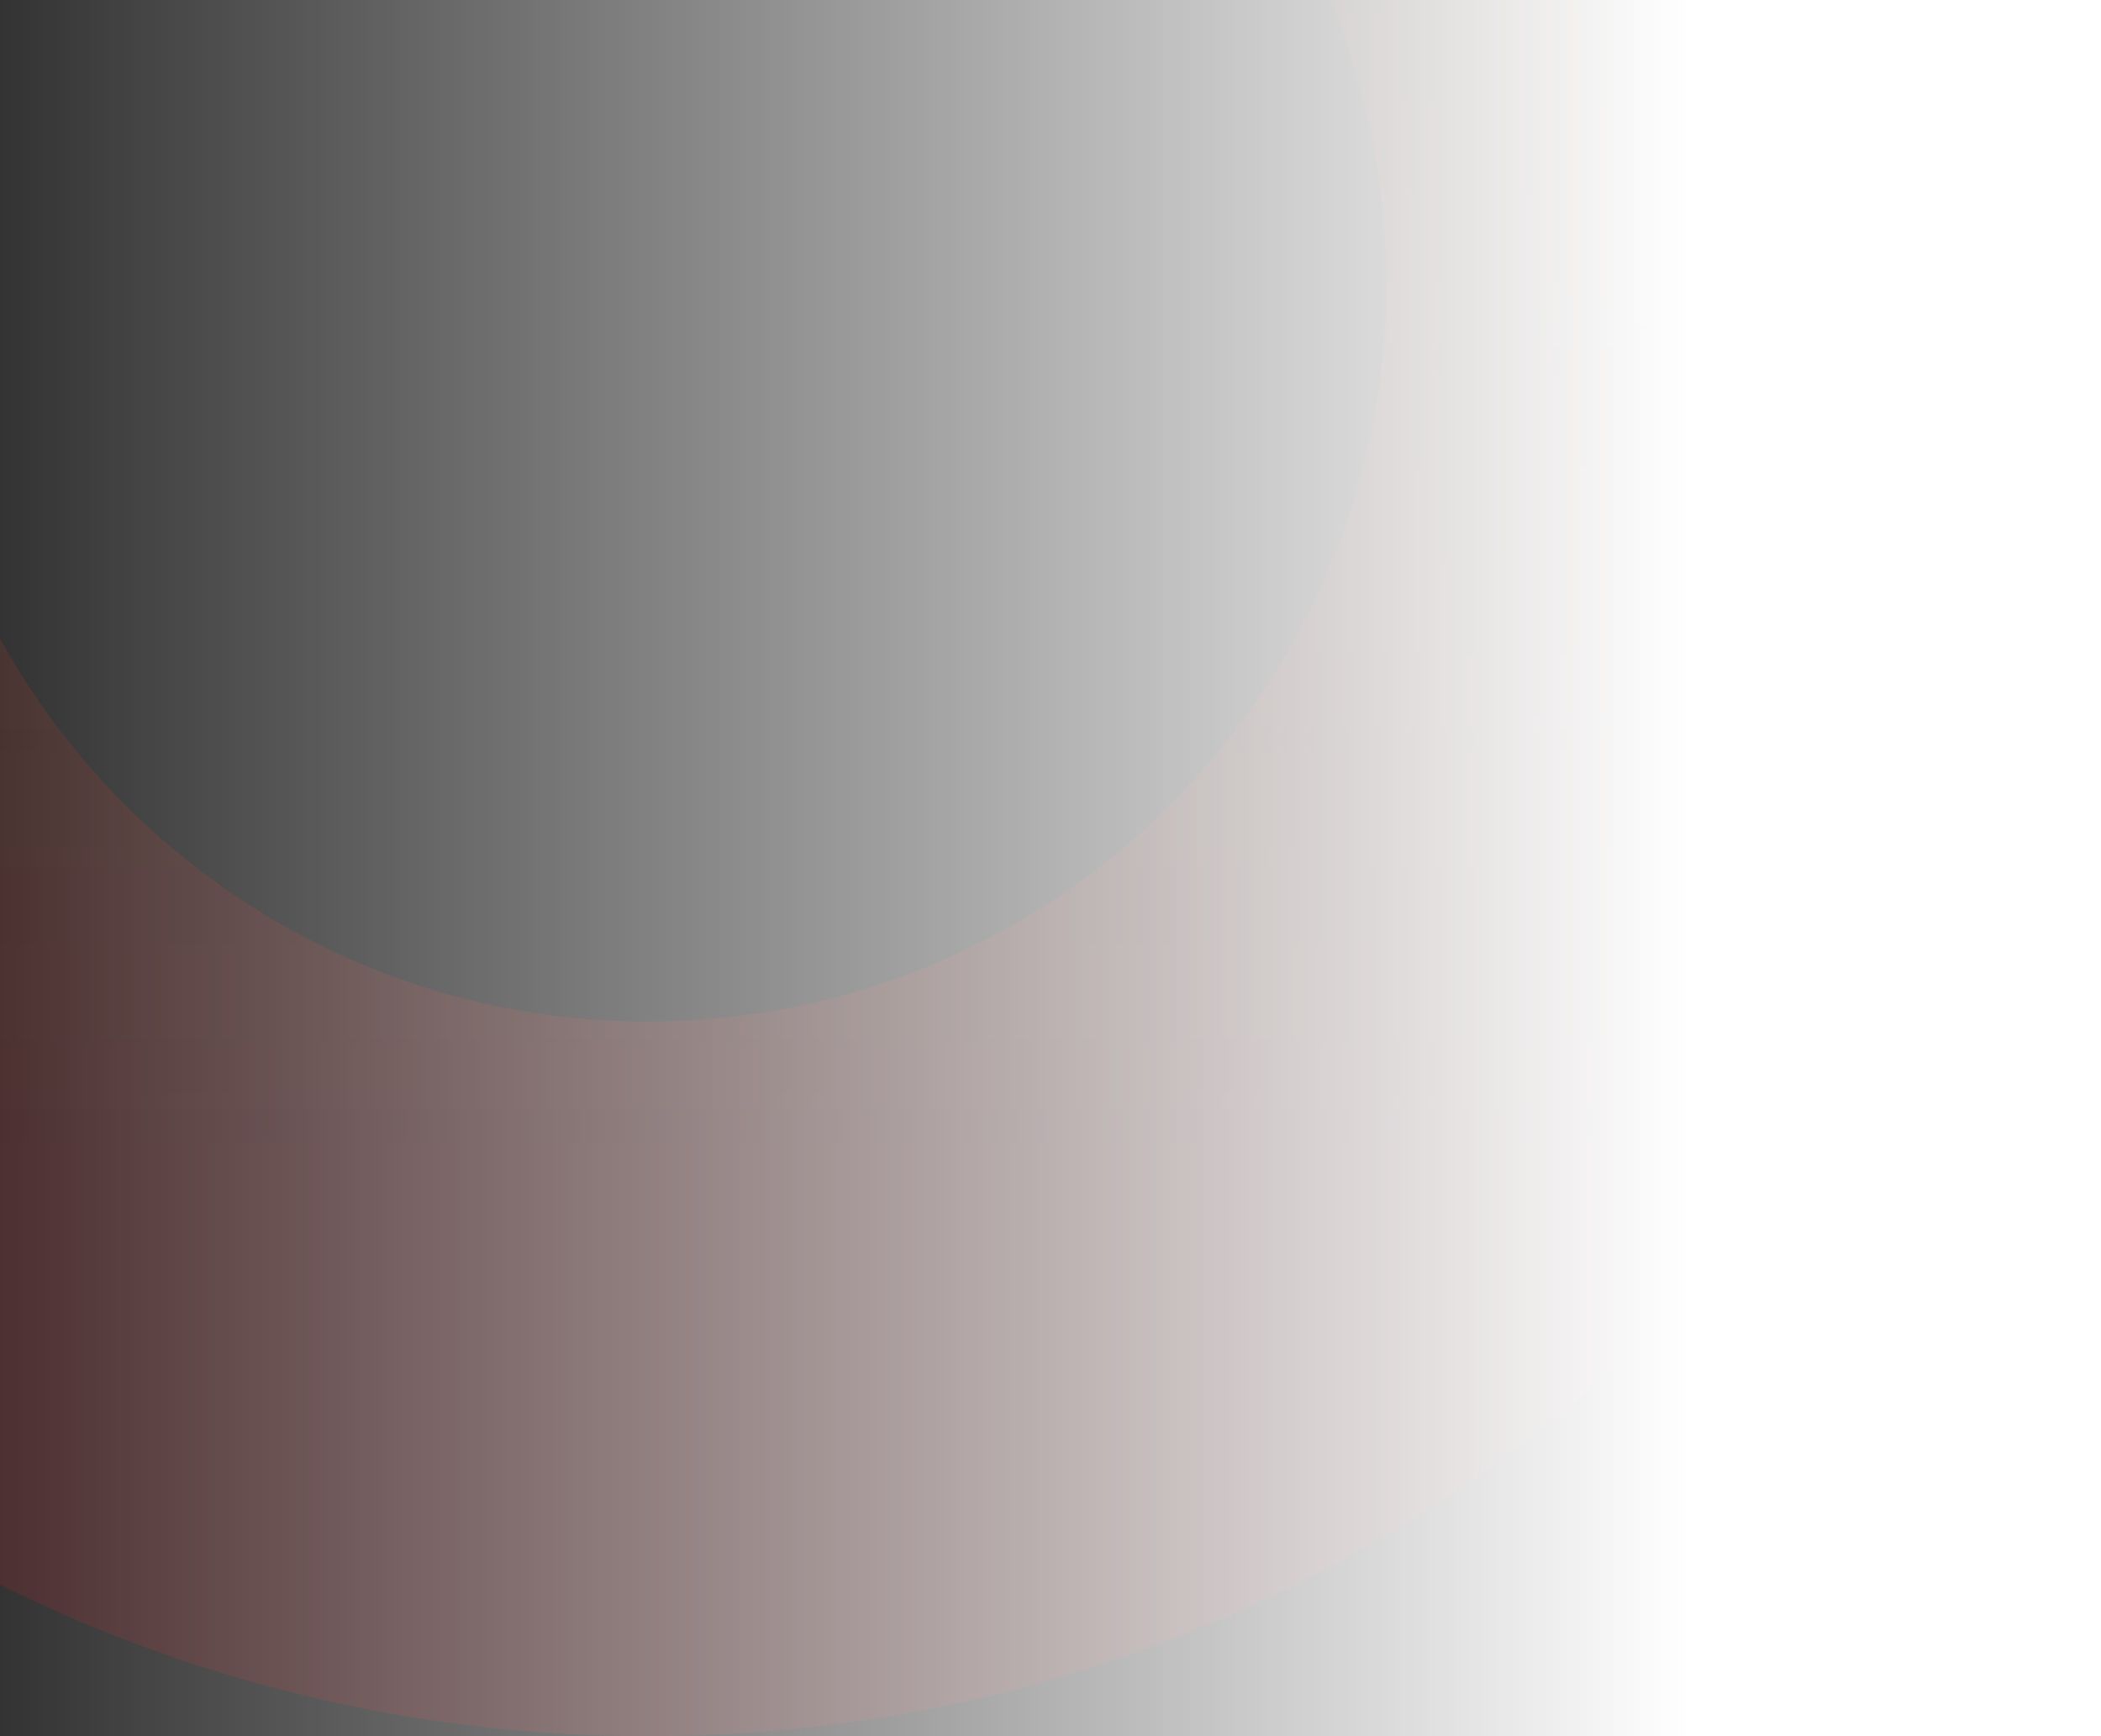 <?xml version="1.0" encoding="utf-8"?>
<!-- Generator: Adobe Illustrator 24.2.3, SVG Export Plug-In . SVG Version: 6.00 Build 0)  -->
<svg version="1.1" id="Layer_1" xmlns="http://www.w3.org/2000/svg" xmlns:xlink="http://www.w3.org/1999/xlink" x="0px" y="0px"
	 viewBox="0 0 87.6 72.4" style="enable-background:new 0 0 87.6 72.4;" xml:space="preserve">
<rect x="0" y="0" width="87.6" height="72.4" fill="#333333" stroke="none"/>
<style type="text/css">
	.st0{opacity:0.3;fill:url(#SVGID_1_);}
	.st1{fill:url(#SVGID_2_);}
</style>
<linearGradient id="SVGID_1_" gradientUnits="userSpaceOnUse" x1="-40.323" y1="52.309" x2="80.865" y2="52.309" gradientTransform="matrix(6.123234e-17 1 -1 6.123234e-17 79.315 -8.465)">
	<stop  offset="0" style="stop-color:#F9A619;stop-opacity:0.1"/>
	<stop  offset="0.804" style="stop-color:#E11F26;stop-opacity:0.5"/>
</linearGradient>
<path class="st0" d="M87.6,11.8c0-33.5-27.1-60.6-60.6-60.6s-60.6,27.1-60.6,60.6c0,33.5,27.1,60.6,60.6,60.6S87.6,45.3,87.6,11.8z
	 M-3.8,11.8C-3.8-5.2,10-19,27-19S57.8-5.2,57.8,11.8c0,17-13.8,30.8-30.8,30.8S-3.8,28.8-3.8,11.8z"/>
<linearGradient id="SVGID_2_" gradientUnits="userSpaceOnUse" x1="0" y1="35.69" x2="87.6" y2="35.69" gradientTransform="matrix(1 0 0 -1 0 71.89)">
	<stop  offset="0" style="stop-color:#FFFFFF;stop-opacity:0"/>
	<stop  offset="0.804" style="stop-color:#FFFFFF"/>
</linearGradient>
<rect class="st1" width="87.6" height="72.4"/>
</svg>
